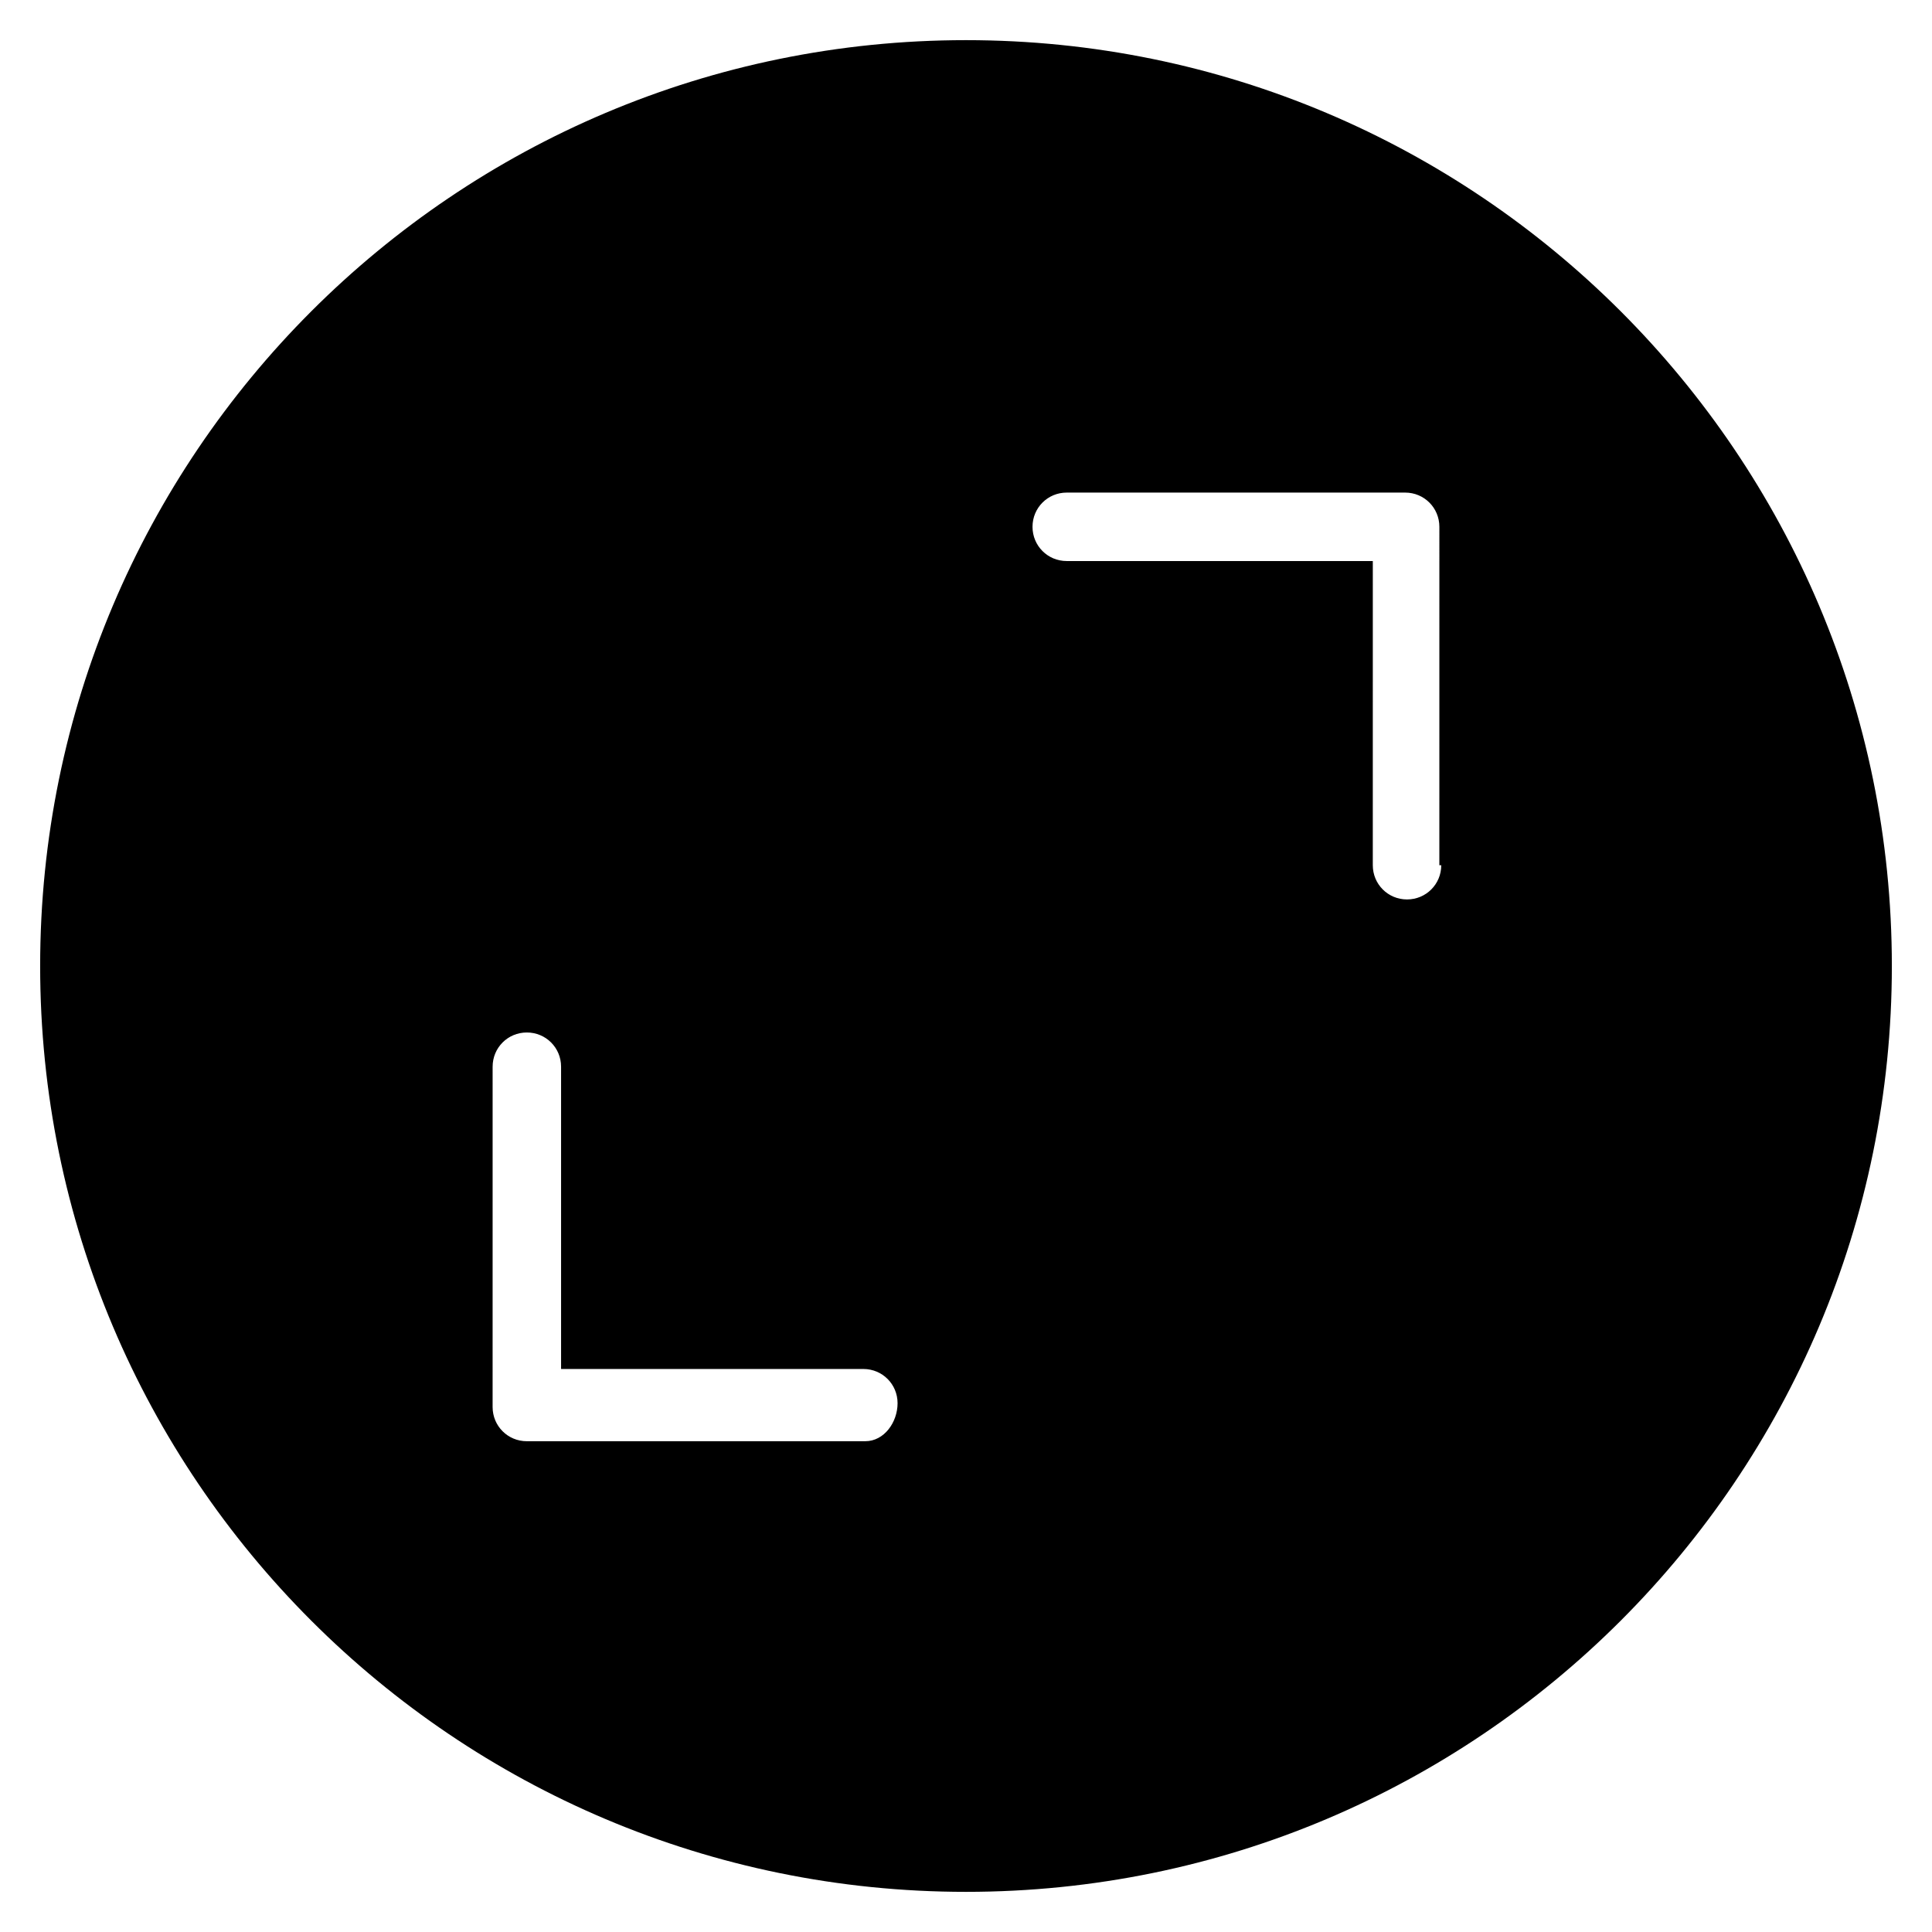 <?xml version="1.0" encoding="UTF-8"?>
<!-- The Best Svg Icon site in the world: iconSvg.co, Visit us! https://iconsvg.co -->
<svg fill="#000000" width="800px" height="800px" version="1.1" viewBox="144 144 512 512" xmlns="http://www.w3.org/2000/svg">
 <path d="m400 154.64c-135.53 0-245.36 109.83-245.36 245.36 0 135.52 109.83 245.36 245.36 245.36s245.36-109.83 245.36-245.36c0-135.53-109.83-245.36-245.36-245.36zm-26.703 371.3h-89.68c-5.039 0-9.07-4.031-9.07-9.07l0.004-90.18c0-5.039 4.031-9.07 9.07-9.07 5.039 0 9.07 4.031 9.07 9.07v80.105h80.105c5.039 0 9.07 4.031 9.07 9.07-0.004 5.039-3.531 10.074-8.57 10.074zm152.65-152.65c0 5.039-4.031 9.07-9.07 9.07-5.039 0-9.07-4.031-9.07-9.07l0.004-80.609h-81.113c-5.039 0-9.07-4.031-9.07-9.07 0-5.039 4.031-9.07 9.07-9.07h89.68c5.039 0 9.07 4.031 9.07 9.07l-0.004 89.68z"/>
</svg>